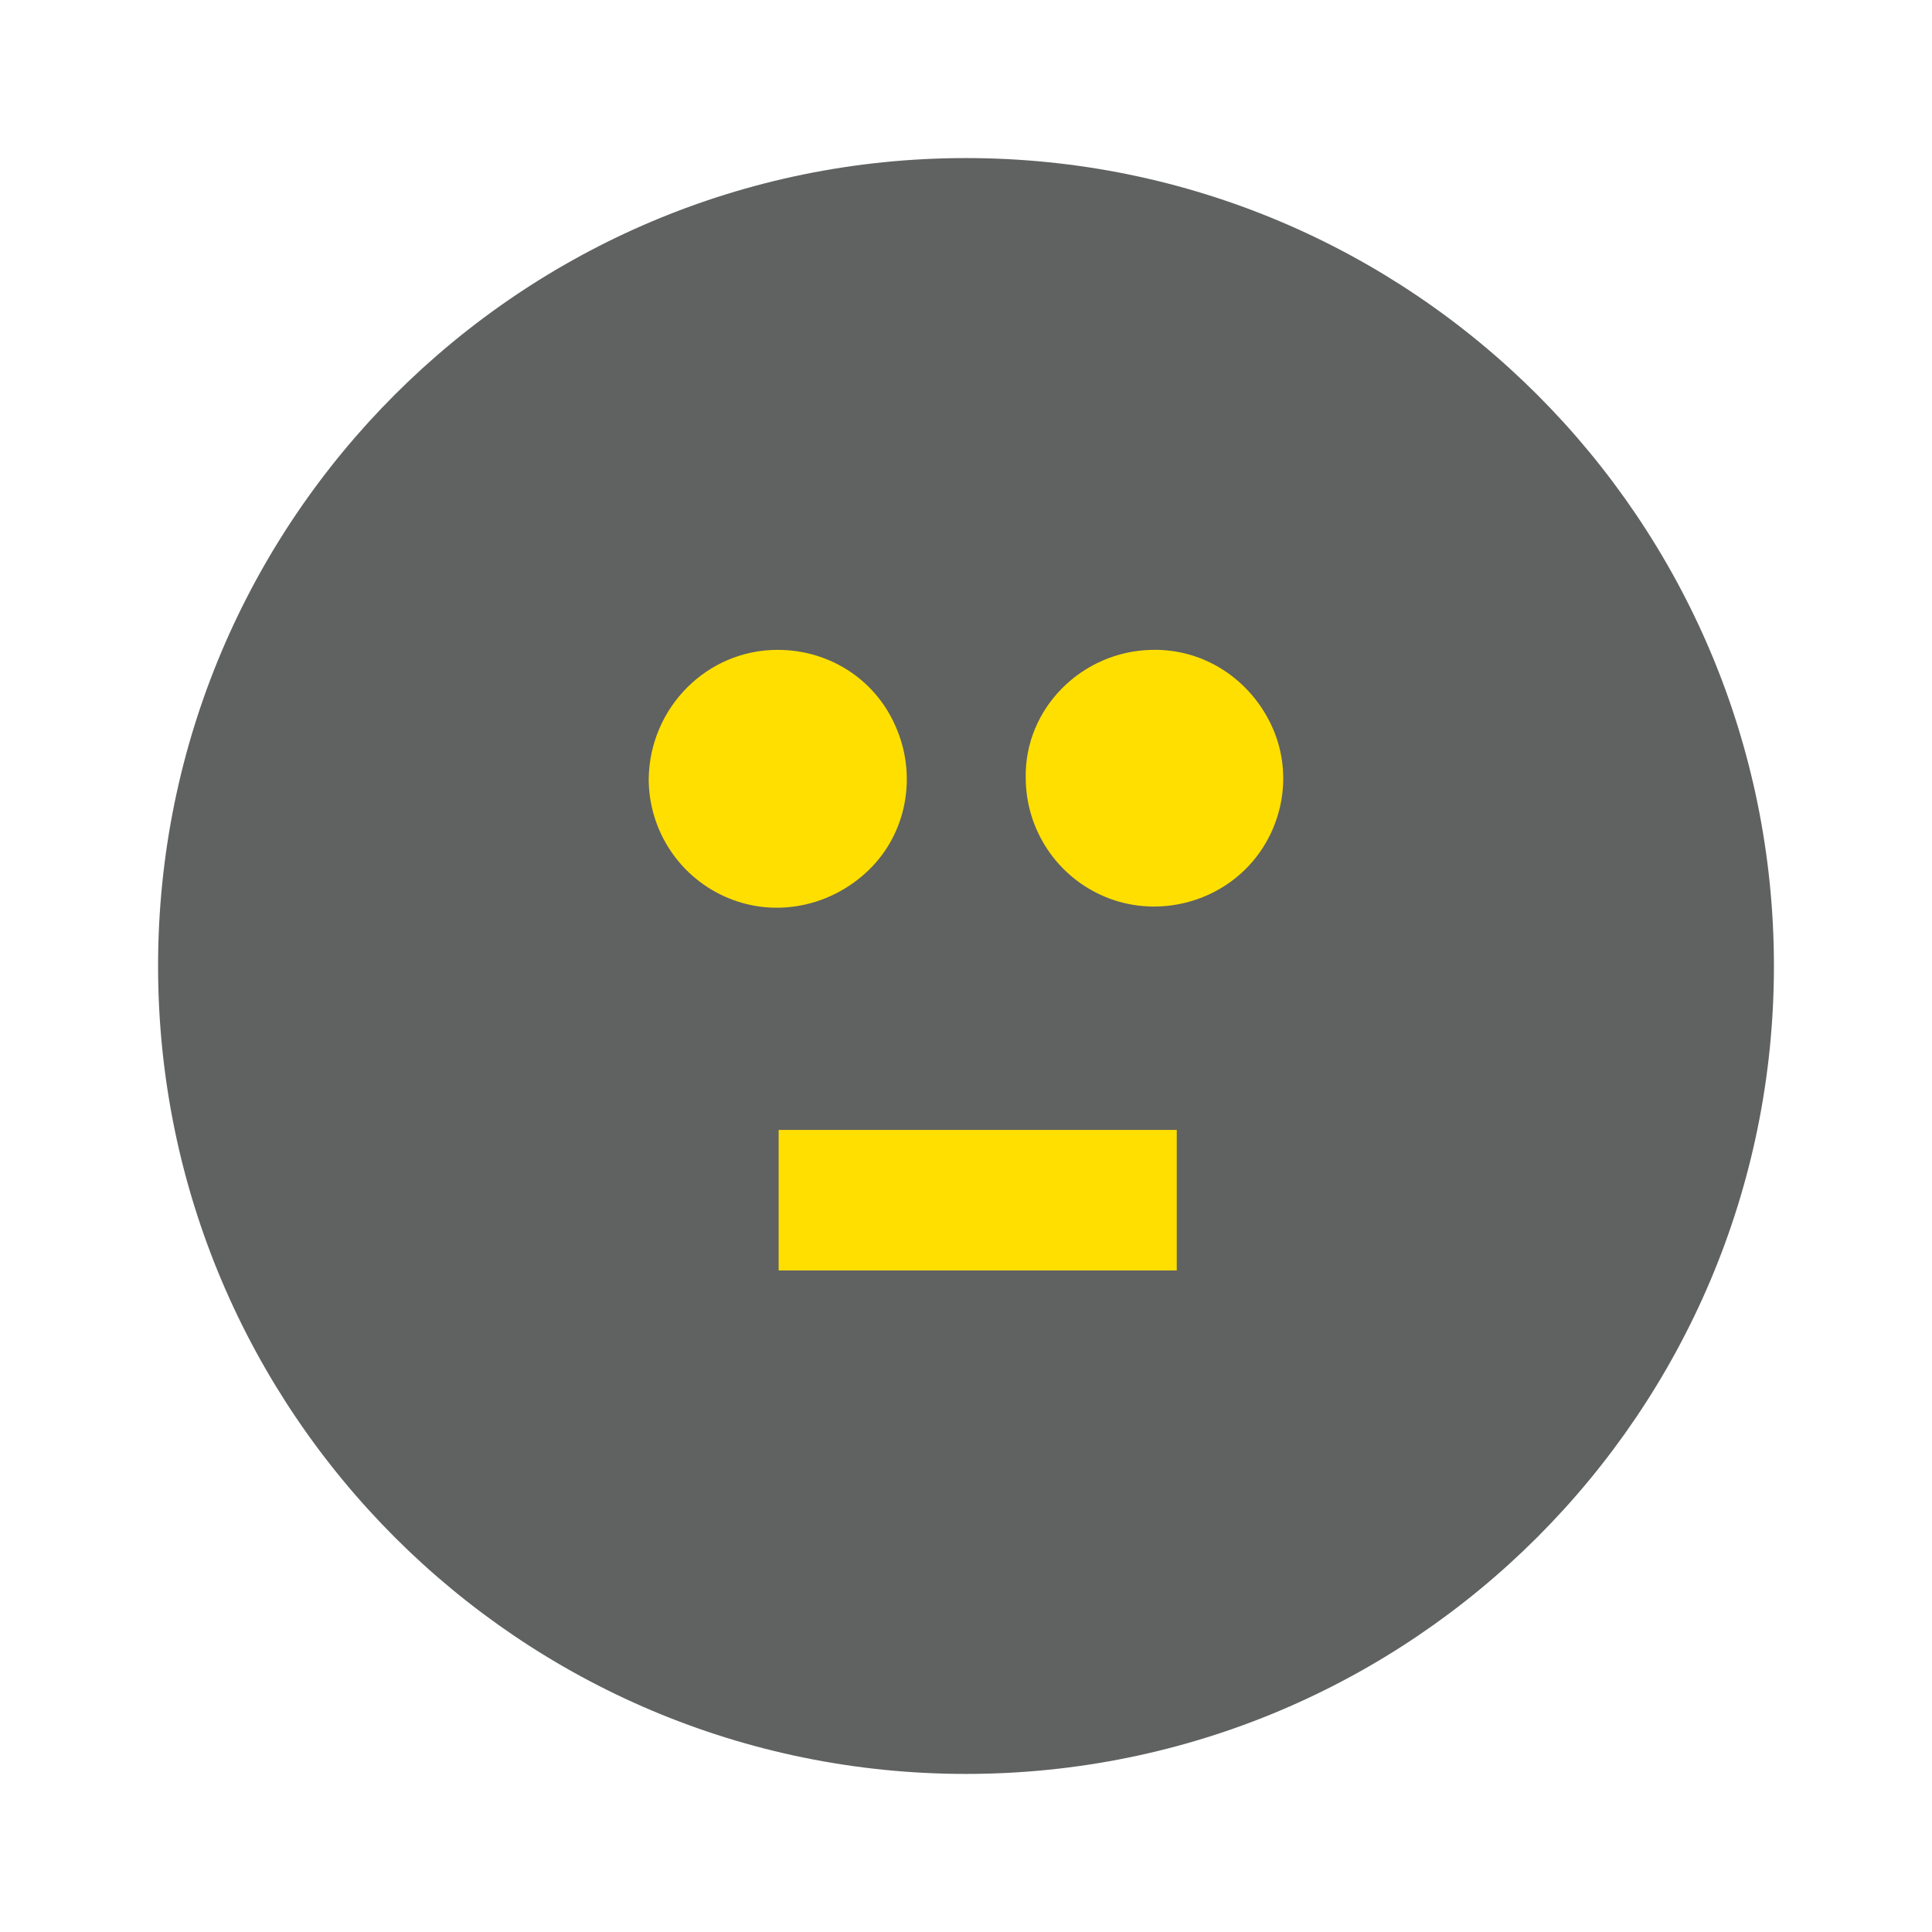 <?xml version="1.0" encoding="UTF-8"?> <svg xmlns="http://www.w3.org/2000/svg" xmlns:xlink="http://www.w3.org/1999/xlink" version="1.1" id="Layer_1" x="0px" y="0px" viewBox="0 0 165 165" style="enable-background:new 0 0 165 165;" xml:space="preserve"> <style type="text/css"> .st0{fill:#606161;} .st1{fill:#FFDF00;} </style> <g> <path class="st0" d="M82.5,151.5c-38.1,0-69-30.9-69-69s30.9-69,69-69s69,30.9,69,69C151.5,120.6,120.6,151.5,82.5,151.5z"></path> <g> <path class="st1" d="M66.4,55.5c4.5,0,8.5,2.6,10.2,6.8c1.7,4.1,0.8,8.9-2.4,12s-7.9,4.1-12,2.4c-4.1-1.7-6.8-5.7-6.8-10.2 C55.5,60.4,60.4,55.5,66.4,55.5z"></path> <path class="st1" d="M98.4,55.5c4.5-0.1,8.5,2.6,10.3,6.7s0.8,8.9-2.3,12s-7.9,4.1-12,2.4s-6.8-5.7-6.8-10.2 C87.5,60.5,92.4,55.6,98.4,55.5z"></path> <path class="st1" d="M100.5,108.5h-34v-12h34V108.5z"></path> </g> </g> </svg> 